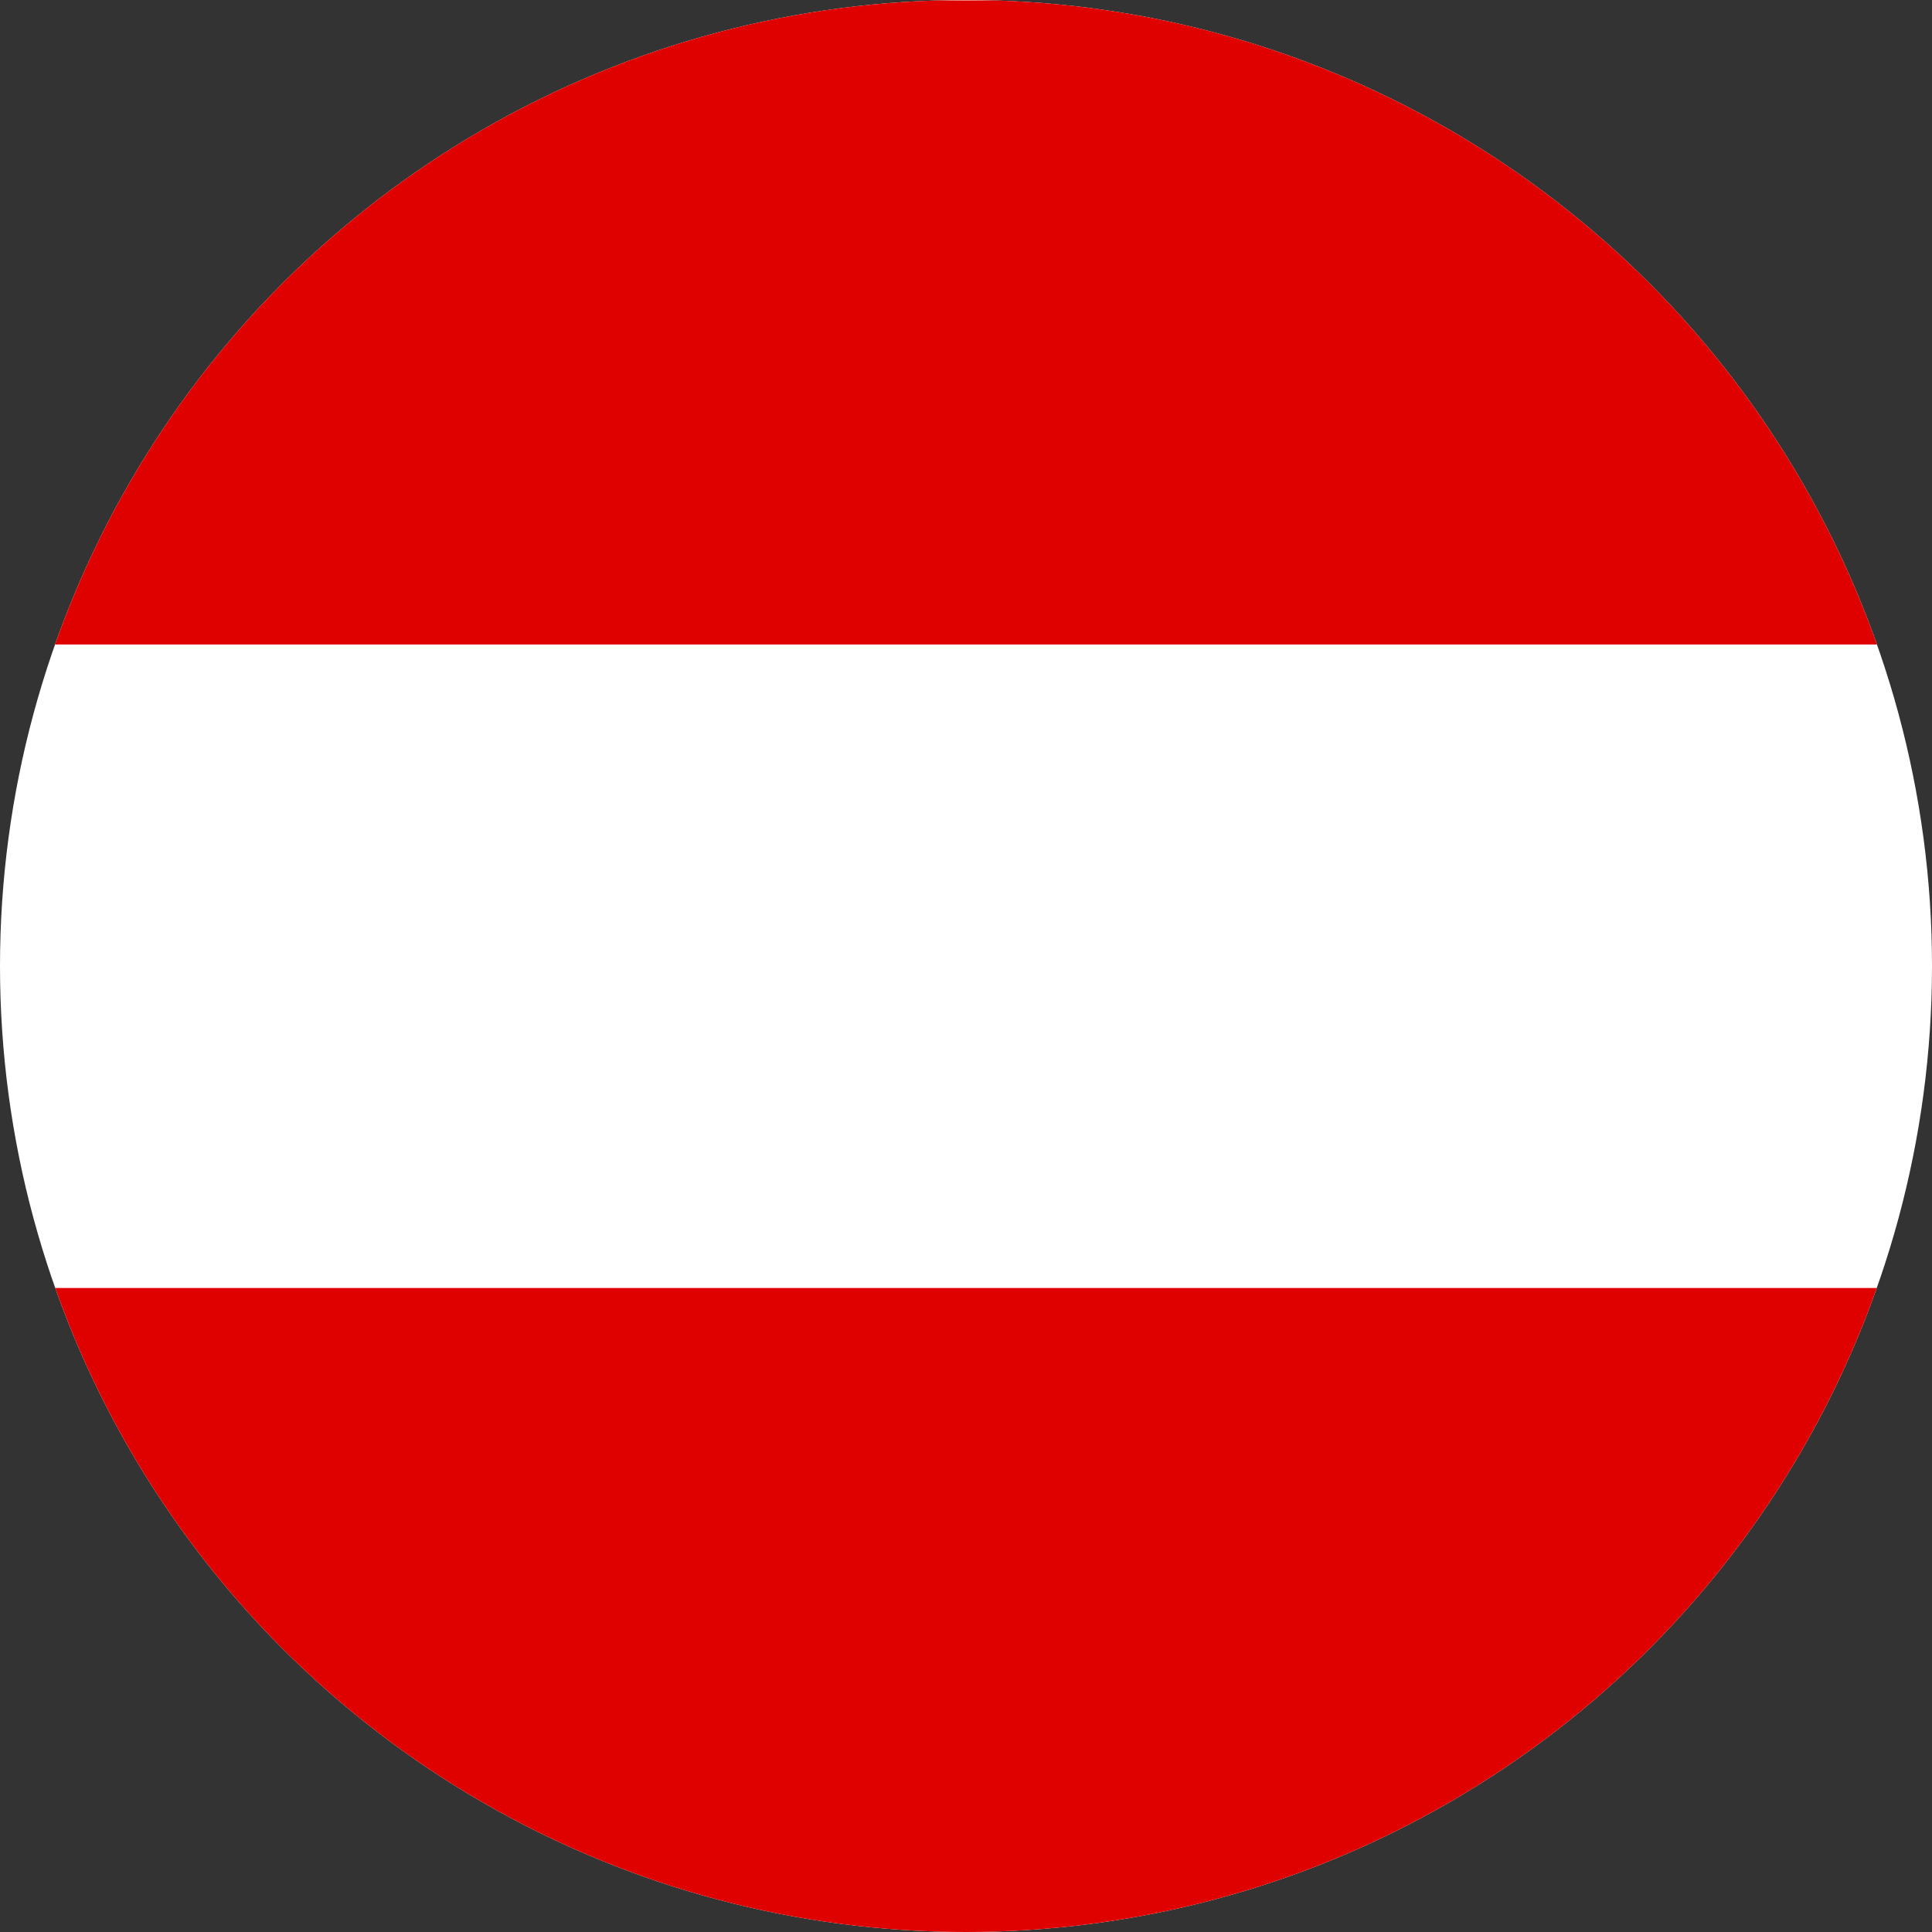 <svg xmlns="http://www.w3.org/2000/svg" xmlns:xlink="http://www.w3.org/1999/xlink" width="40" height="40" viewBox="0 0 40 40">
  <rect x="0" y="0" width="40" height="40" fill="#333333" stroke="none"/>
  <defs>
    <clipPath id="clip-path">
      <circle id="Ellipse_5" data-name="Ellipse 5" cx="20" cy="20" r="20" transform="translate(-698 2371)" fill="#c4c2c2"/>
    </clipPath>
  </defs>
  <g id="Mask_Group_1" data-name="Mask Group 1" transform="translate(698 -2371)" clip-path="url(#clip-path)">
    <g id="at" transform="translate(-704.667 2371)">
      <path id="Path_62" data-name="Path 62" d="M53.333,40H0V0H53.333Z" fill="#fff" fill-rule="evenodd"/>
      <path id="Path_63" data-name="Path 63" d="M53.333,40H0V26.665H53.333Zm0-26.658H0V.006H53.333Z" transform="translate(0 0.002)" fill="#df0000" fill-rule="evenodd"/>
    </g>
  </g>
</svg>

